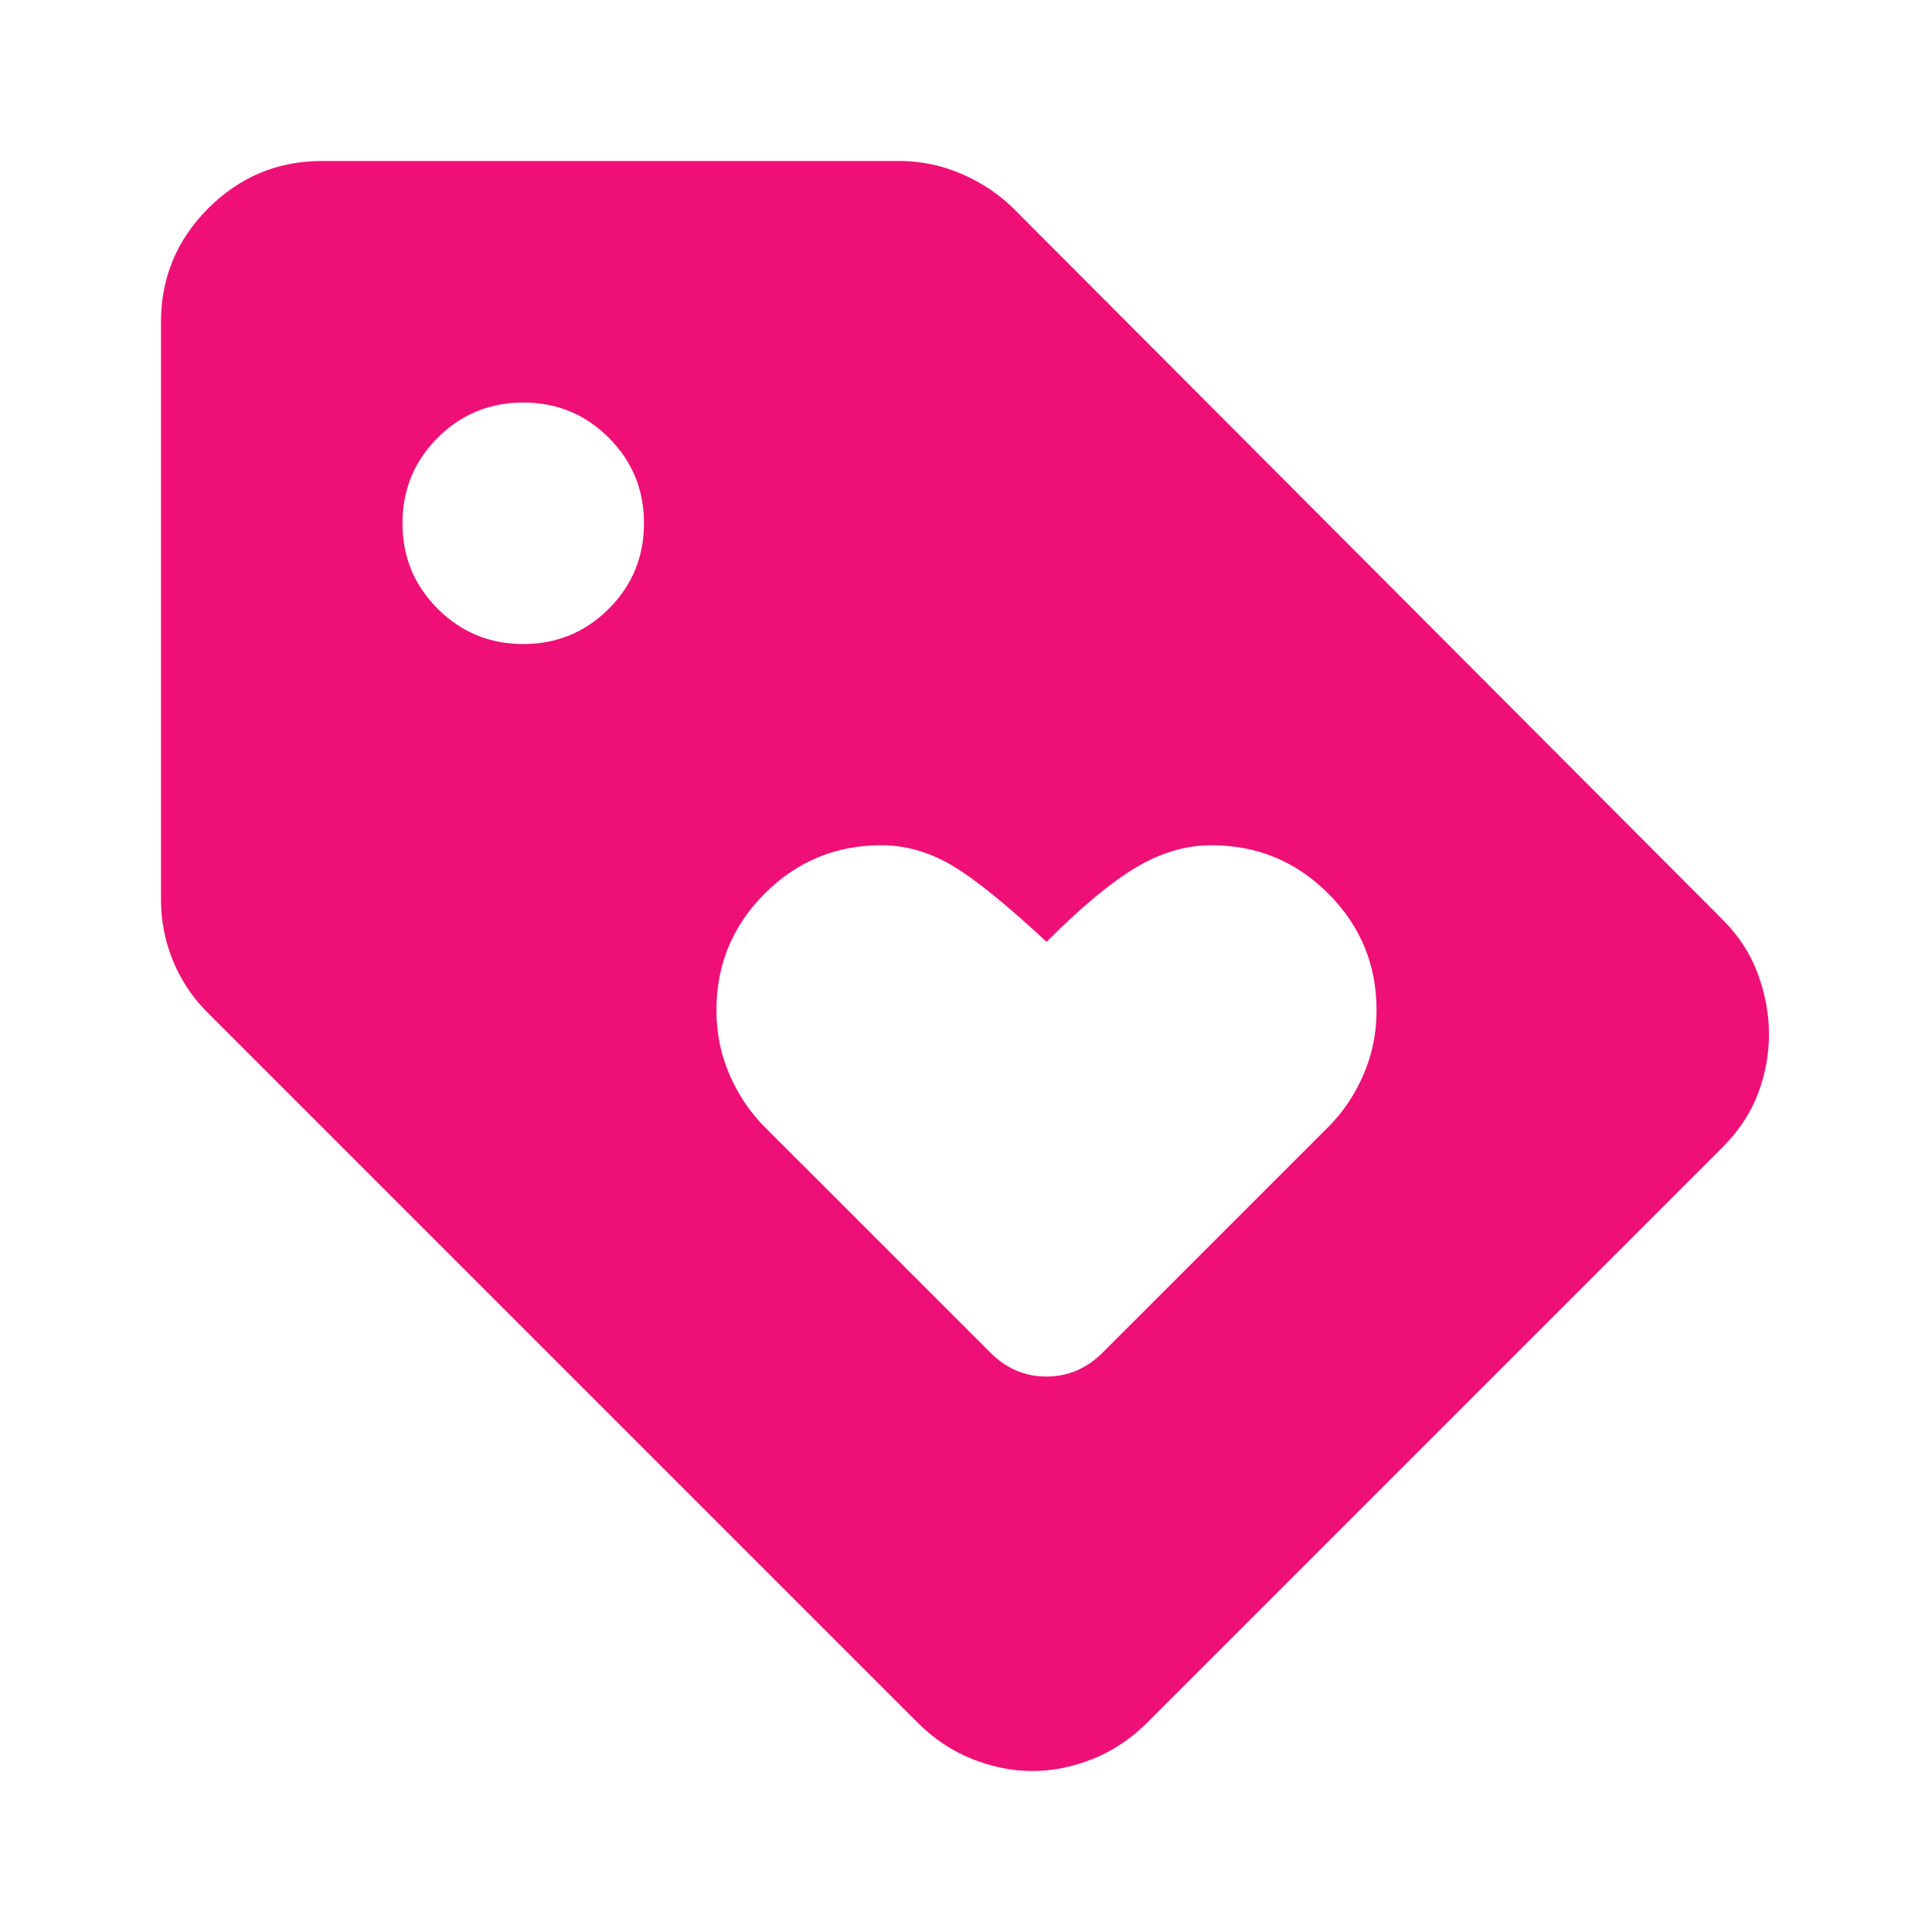 <svg width="40" height="40" viewBox="0 0 40 40" fill="none" xmlns="http://www.w3.org/2000/svg">
<mask id="mask0_93_1269" style="mask-type:alpha" maskUnits="userSpaceOnUse" x="0" y="0" width="40" height="40">
<rect width="40" height="40" fill="#EE1077"/>
</mask>
<g mask="url(#mask0_93_1269)">
<path d="M35.667 23.75L23.75 35.667C23.417 36 23.042 36.25 22.625 36.417C22.208 36.584 21.792 36.667 21.375 36.667C20.958 36.667 20.542 36.584 20.125 36.417C19.708 36.25 19.333 36 19 35.667L4.292 20.959C3.986 20.653 3.75 20.299 3.583 19.896C3.417 19.493 3.333 19.07 3.333 18.625V6.667C3.333 5.75 3.66 4.965 4.312 4.313C4.965 3.66 5.75 3.333 6.667 3.333H18.625C19.069 3.333 19.5 3.424 19.917 3.604C20.333 3.785 20.694 4.028 21 4.333L35.667 19.042C36 19.375 36.243 19.75 36.396 20.167C36.549 20.584 36.625 21 36.625 21.417C36.625 21.834 36.549 22.243 36.396 22.646C36.243 23.049 36 23.417 35.667 23.75ZM10.833 13.334C11.528 13.334 12.118 13.09 12.604 12.604C13.09 12.118 13.333 11.528 13.333 10.834C13.333 10.139 13.09 9.549 12.604 9.063C12.118 8.577 11.528 8.334 10.833 8.334C10.139 8.334 9.549 8.577 9.062 9.063C8.576 9.549 8.333 10.139 8.333 10.834C8.333 11.528 8.576 12.118 9.062 12.604C9.549 13.09 10.139 13.334 10.833 13.334ZM22.833 28L27.5 23.334C27.805 23.028 28.049 22.667 28.229 22.25C28.41 21.834 28.5 21.389 28.5 20.917C28.5 19.972 28.167 19.167 27.5 18.5C26.833 17.834 26.028 17.5 25.083 17.5C24.555 17.5 24.035 17.653 23.521 17.959C23.007 18.264 22.389 18.778 21.667 19.5C20.833 18.722 20.18 18.195 19.708 17.917C19.236 17.639 18.75 17.5 18.25 17.5C17.305 17.5 16.5 17.834 15.833 18.5C15.167 19.167 14.833 19.972 14.833 20.917C14.833 21.389 14.924 21.834 15.104 22.25C15.285 22.667 15.528 23.028 15.833 23.334L20.5 28C20.833 28.334 21.222 28.5 21.667 28.5C22.111 28.5 22.5 28.334 22.833 28Z" fill="#EE1077"/>
</g>
</svg>
